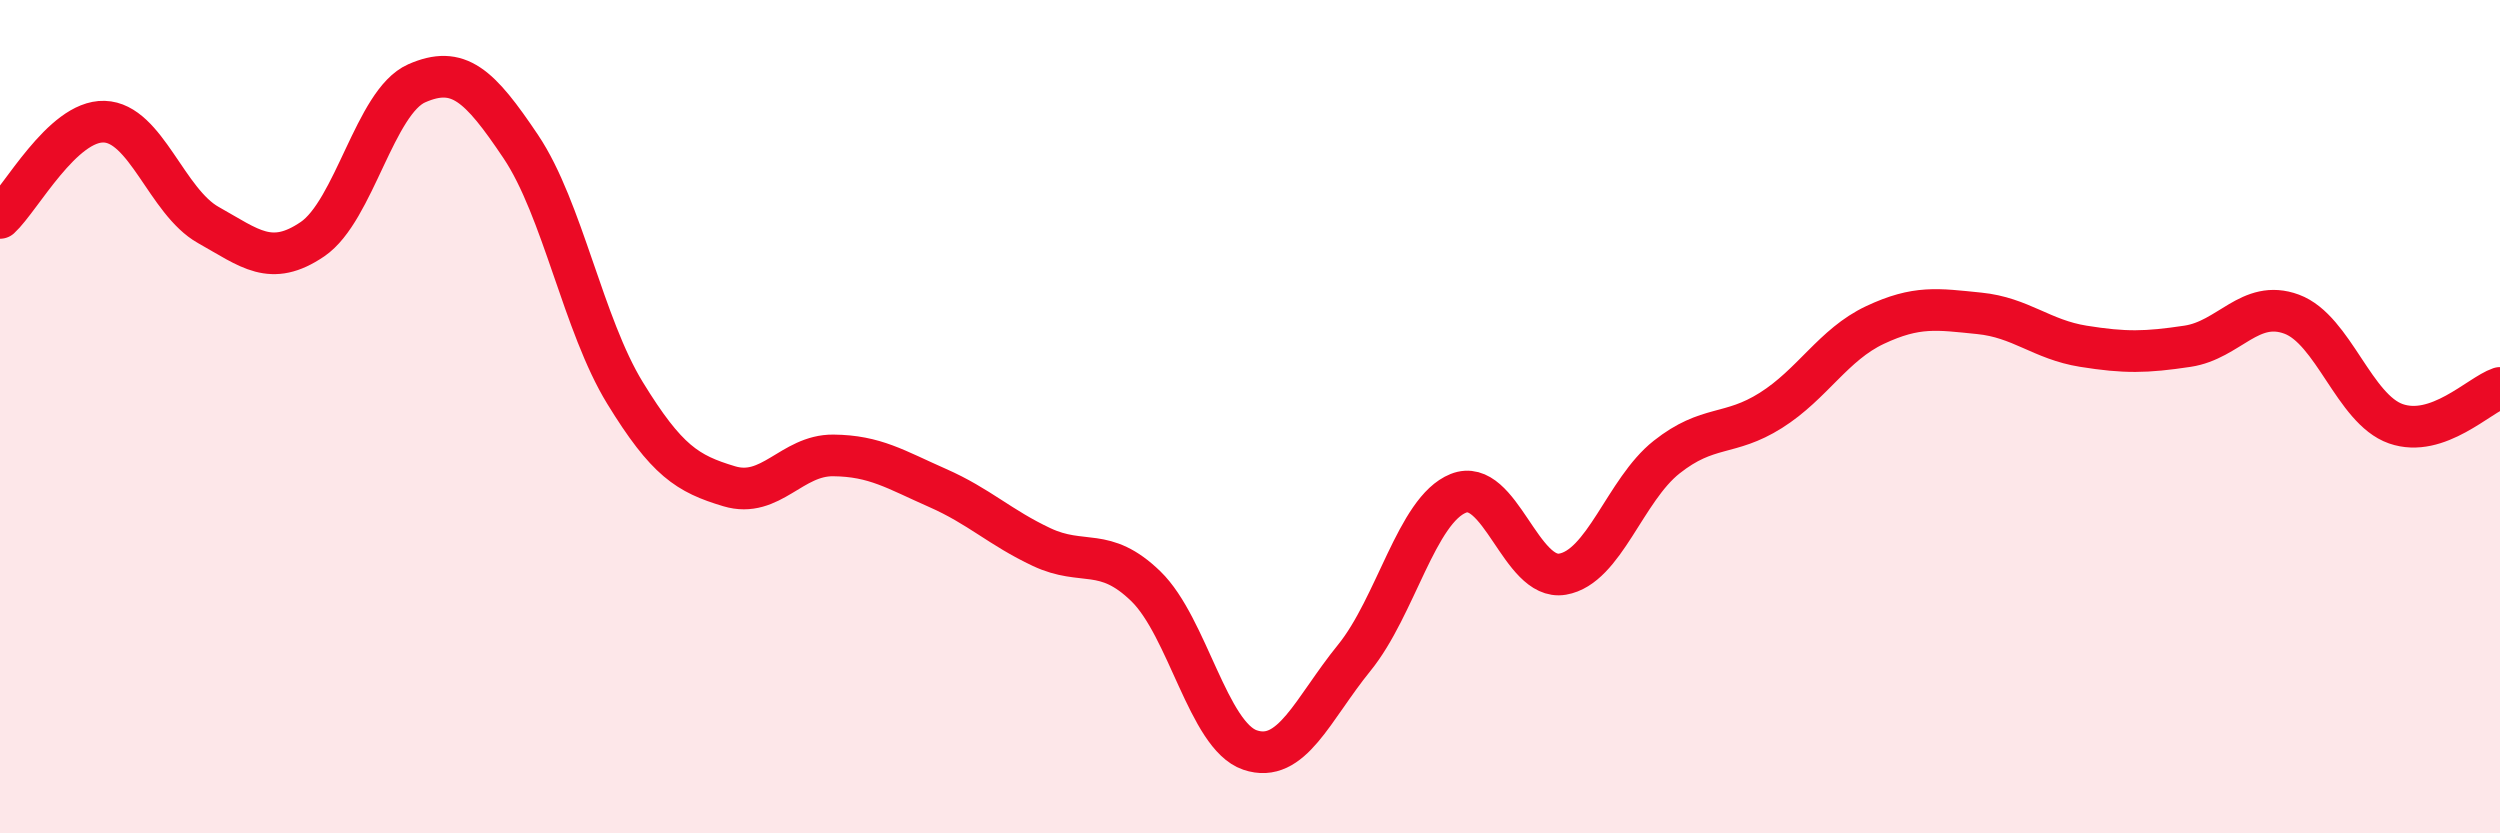 
    <svg width="60" height="20" viewBox="0 0 60 20" xmlns="http://www.w3.org/2000/svg">
      <path
        d="M 0,5.23 C 0.5,4.77 1.5,2.89 2.5,2.92 C 3.5,2.95 4,4.84 5,5.4 C 6,5.96 6.5,6.42 7.5,5.74 C 8.5,5.06 9,2.44 10,2 C 11,1.56 11.5,2.03 12.5,3.52 C 13.5,5.01 14,7.8 15,9.43 C 16,11.06 16.5,11.37 17.5,11.67 C 18.5,11.97 19,10.92 20,10.93 C 21,10.94 21.5,11.27 22.5,11.71 C 23.5,12.15 24,12.66 25,13.13 C 26,13.6 26.5,13.1 27.5,14.07 C 28.5,15.04 29,17.66 30,18 C 31,18.34 31.5,17.02 32.5,15.79 C 33.5,14.56 34,12.24 35,11.84 C 36,11.44 36.5,13.95 37.5,13.78 C 38.5,13.61 39,11.76 40,10.97 C 41,10.18 41.5,10.48 42.5,9.85 C 43.5,9.22 44,8.27 45,7.8 C 46,7.33 46.5,7.42 47.5,7.52 C 48.5,7.62 49,8.15 50,8.31 C 51,8.47 51.5,8.46 52.5,8.31 C 53.5,8.16 54,7.17 55,7.54 C 56,7.91 56.5,9.82 57.5,10.17 C 58.5,10.52 59.5,9.48 60,9.31L60 20L0 20Z"
        fill="#EB0A25"
        opacity="0.1"
        stroke-linecap="round"
        stroke-linejoin="round"
      />
      <path
        d="M 0,5.23 C 0.5,4.77 1.5,2.89 2.5,2.92 C 3.5,2.95 4,4.84 5,5.4 C 6,5.96 6.5,6.42 7.5,5.74 C 8.5,5.06 9,2.44 10,2 C 11,1.56 11.5,2.03 12.5,3.52 C 13.5,5.01 14,7.8 15,9.43 C 16,11.06 16.5,11.37 17.5,11.67 C 18.5,11.97 19,10.92 20,10.93 C 21,10.94 21.5,11.27 22.5,11.71 C 23.5,12.15 24,12.66 25,13.13 C 26,13.6 26.5,13.1 27.5,14.07 C 28.5,15.04 29,17.66 30,18 C 31,18.34 31.5,17.02 32.5,15.79 C 33.5,14.56 34,12.24 35,11.84 C 36,11.44 36.5,13.95 37.5,13.78 C 38.5,13.61 39,11.76 40,10.97 C 41,10.18 41.5,10.48 42.5,9.85 C 43.5,9.22 44,8.27 45,7.8 C 46,7.33 46.5,7.42 47.5,7.52 C 48.5,7.62 49,8.15 50,8.31 C 51,8.47 51.5,8.46 52.5,8.31 C 53.5,8.16 54,7.17 55,7.54 C 56,7.91 56.5,9.82 57.5,10.17 C 58.5,10.52 59.5,9.48 60,9.31"
        stroke="#EB0A25"
        stroke-width="1"
        fill="none"
        stroke-linecap="round"
        stroke-linejoin="round"
      />
    </svg>
  